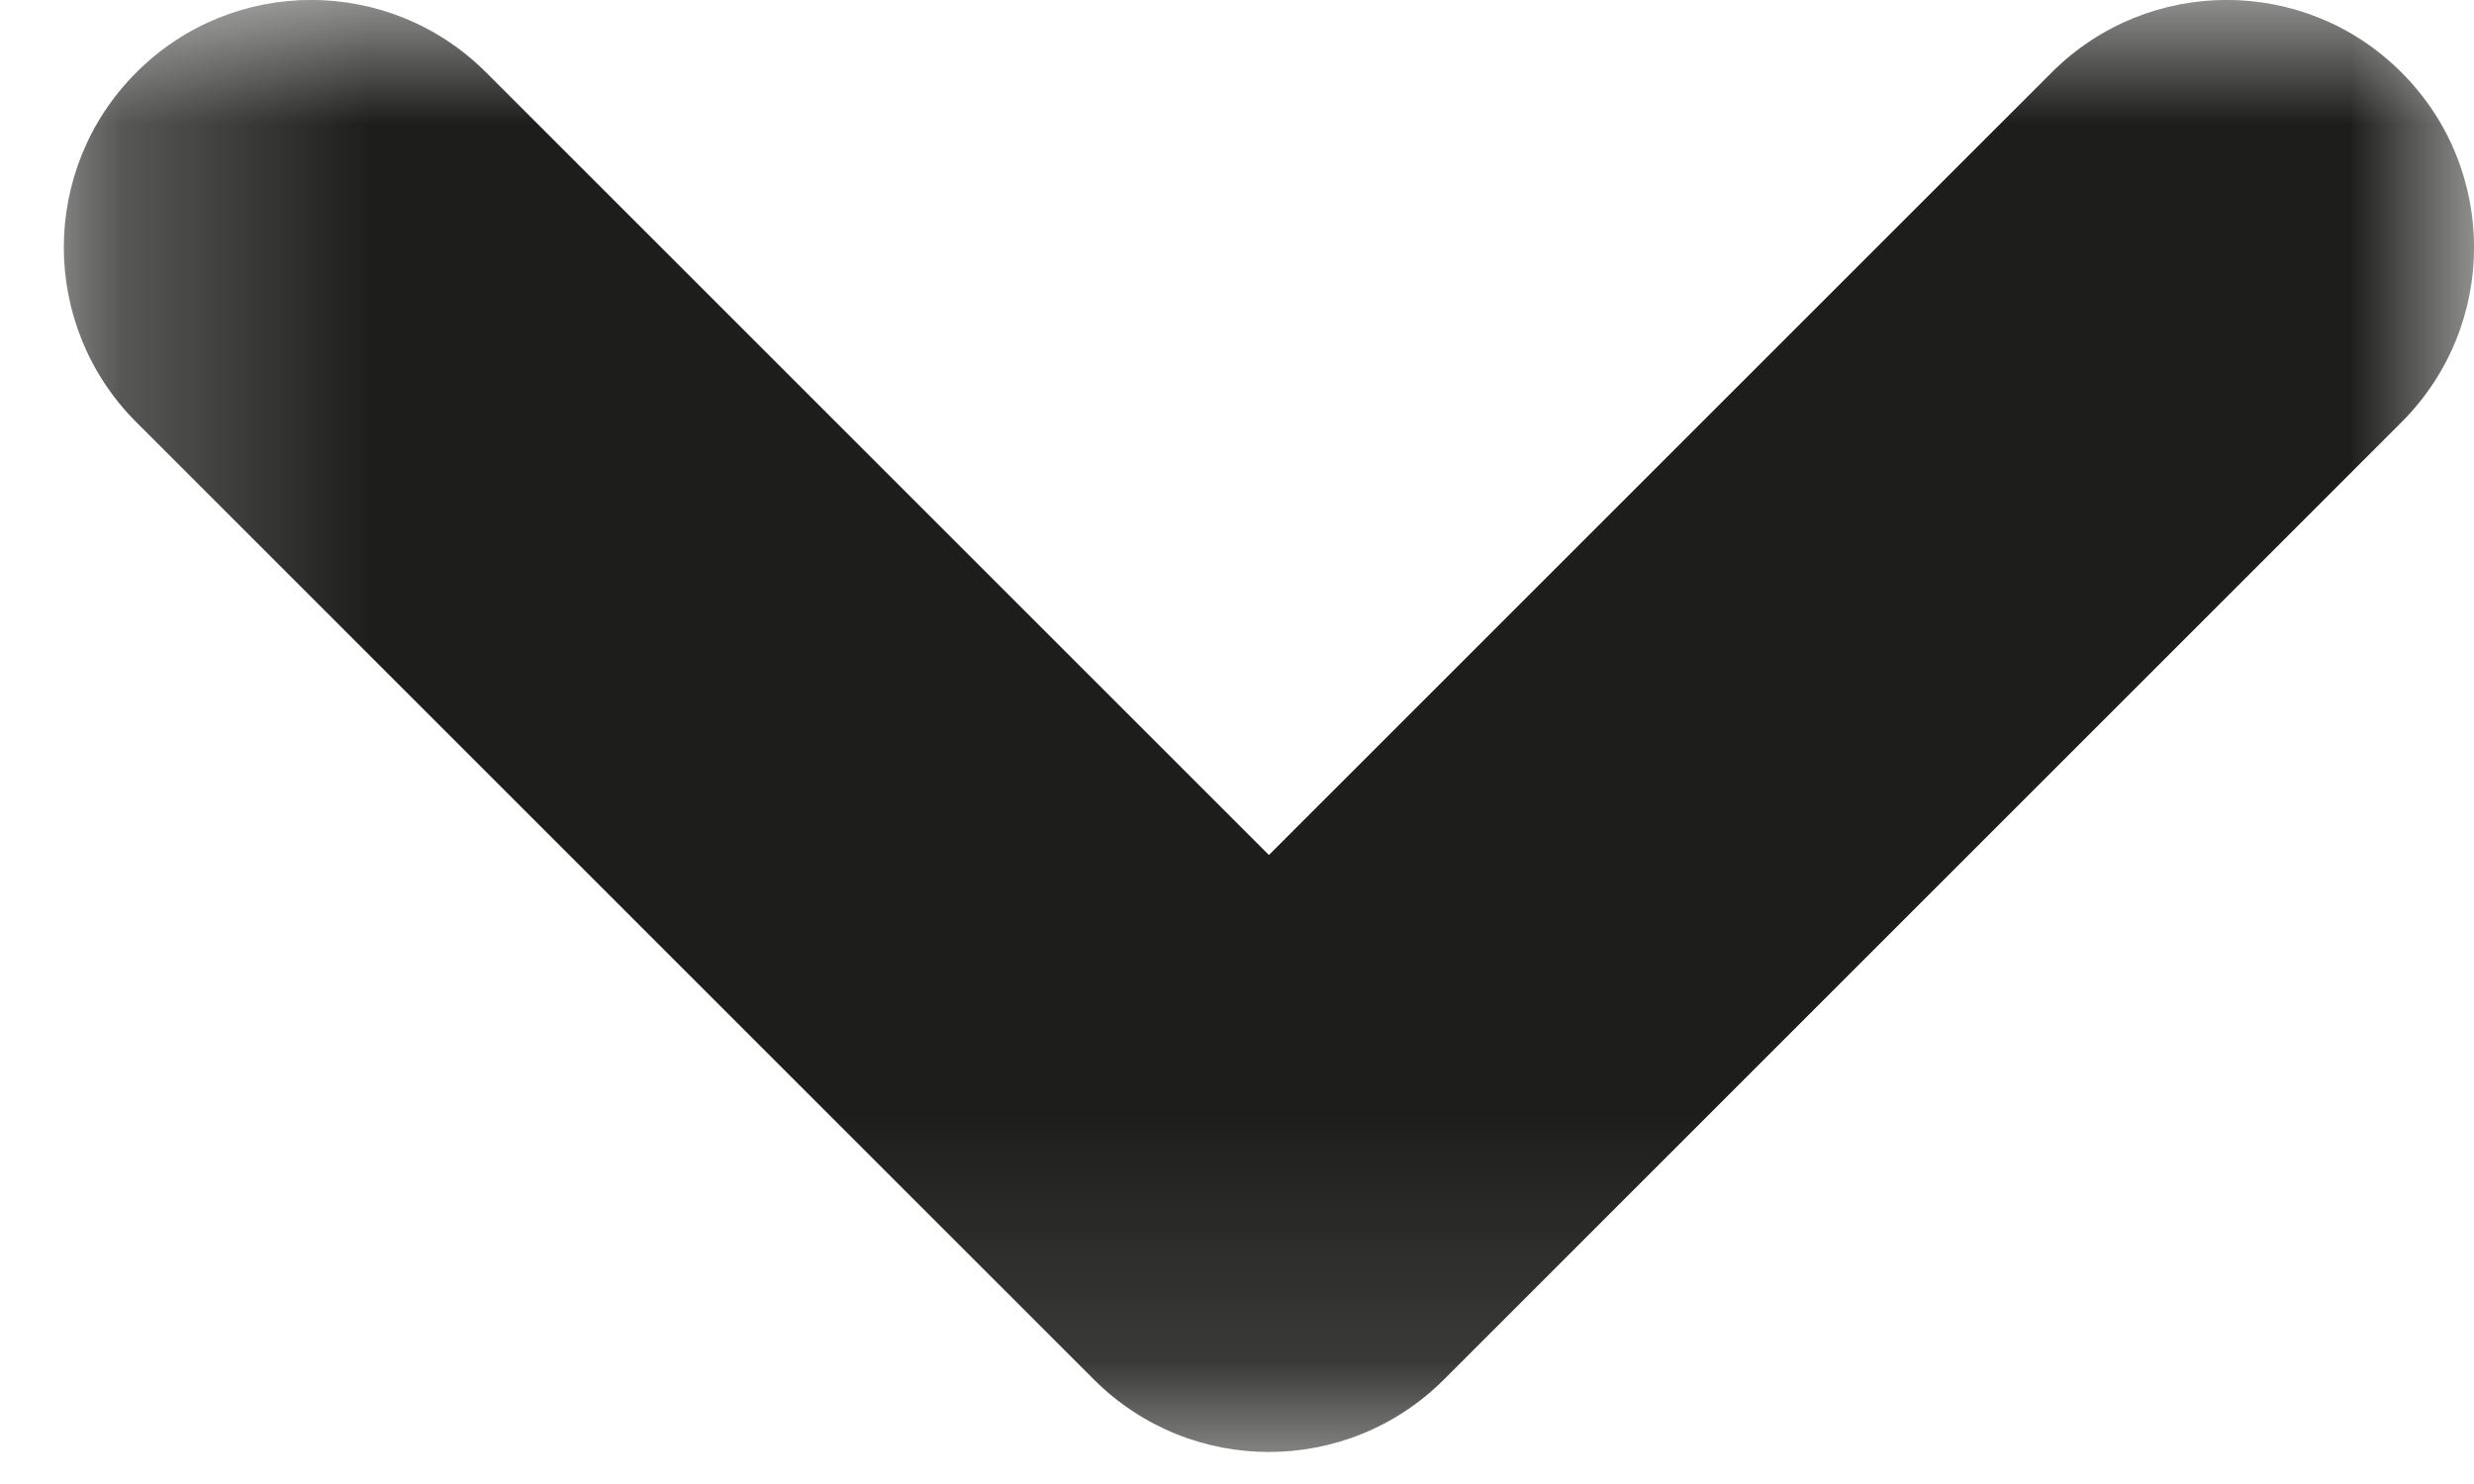 <?xml version="1.0" encoding="UTF-8"?>
<svg width="10px" height="6px" viewBox="0 0 10 6" version="1.1" xmlns="http://www.w3.org/2000/svg" xmlns:xlink="http://www.w3.org/1999/xlink">
    <title>Group 3</title>
    <defs>
        <polygon id="path-1" points="0 0 5.87 0 5.87 9.742 0 9.742"></polygon>
    </defs>
    <g id="Page-1" stroke="none" stroke-width="1" fill="none" fill-rule="evenodd">
        <g id="Übersichtseite-hover-und-filter" transform="translate(-427, -92)">
            <g id="Group-3" transform="translate(432, 95) rotate(-270) translate(-432, -95) translate(429, 90)">
                <mask id="mask-2" fill="white">
                    <use xlink:href="#path-1"></use>
                </mask>
                <g id="Clip-2"></g>
                <path d="M1,9.742 C0.744,9.742 0.488,9.644 0.293,9.449 C-0.098,9.059 -0.098,8.426 0.293,8.035 L3.457,4.871 L0.293,1.707 C-0.098,1.316 -0.098,0.683 0.293,0.293 C0.684,-0.098 1.316,-0.098 1.707,0.293 L5.578,4.164 C5.968,4.555 5.968,5.187 5.578,5.578 L1.707,9.449 C1.512,9.644 1.256,9.742 1,9.742" id="Fill-1" fill="#1D1D1B" mask="url(#mask-2)"></path>
            </g>
        </g>
    </g>
</svg>